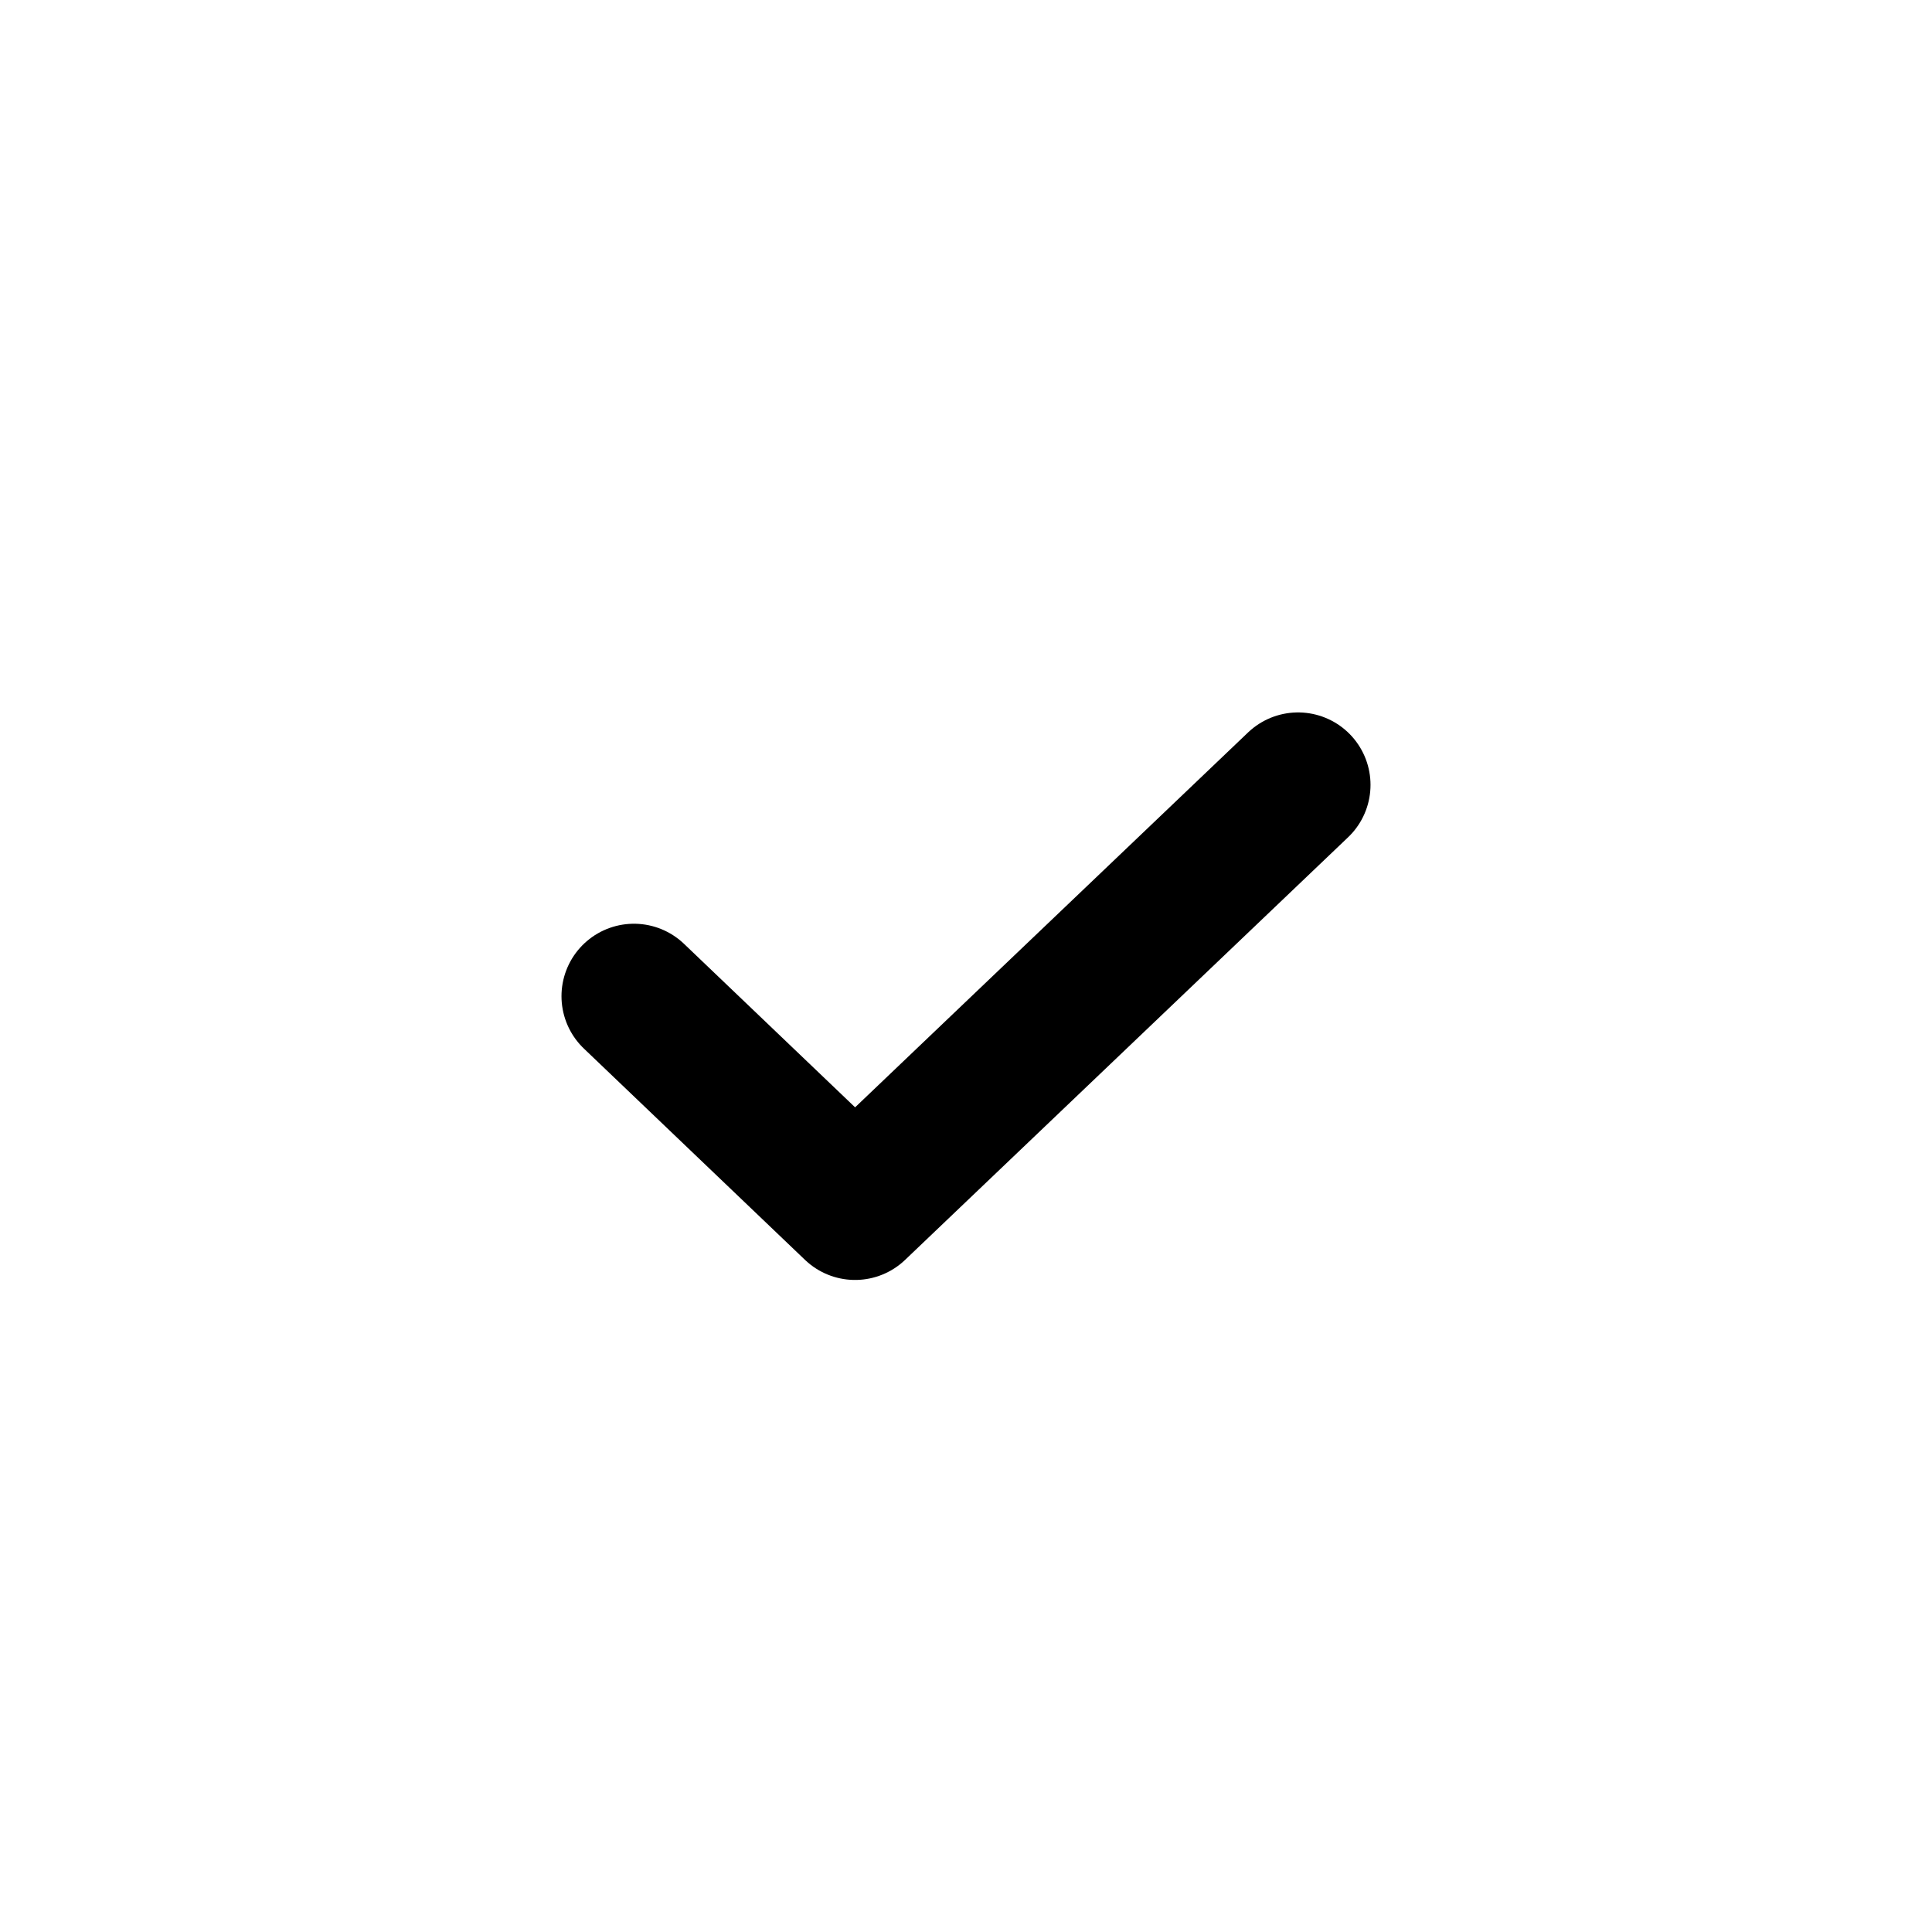 <svg width="40" height="40" viewBox="0 0 40 40" fill="none" xmlns="http://www.w3.org/2000/svg">
  <g id="CheckSquare">
    <path id="Vector" d="M26.875 16.25L17.703 25L13.125 20.625" stroke="#000" stroke-width="3" stroke-linecap="round" stroke-linejoin="round"/>
  </g>
</svg>